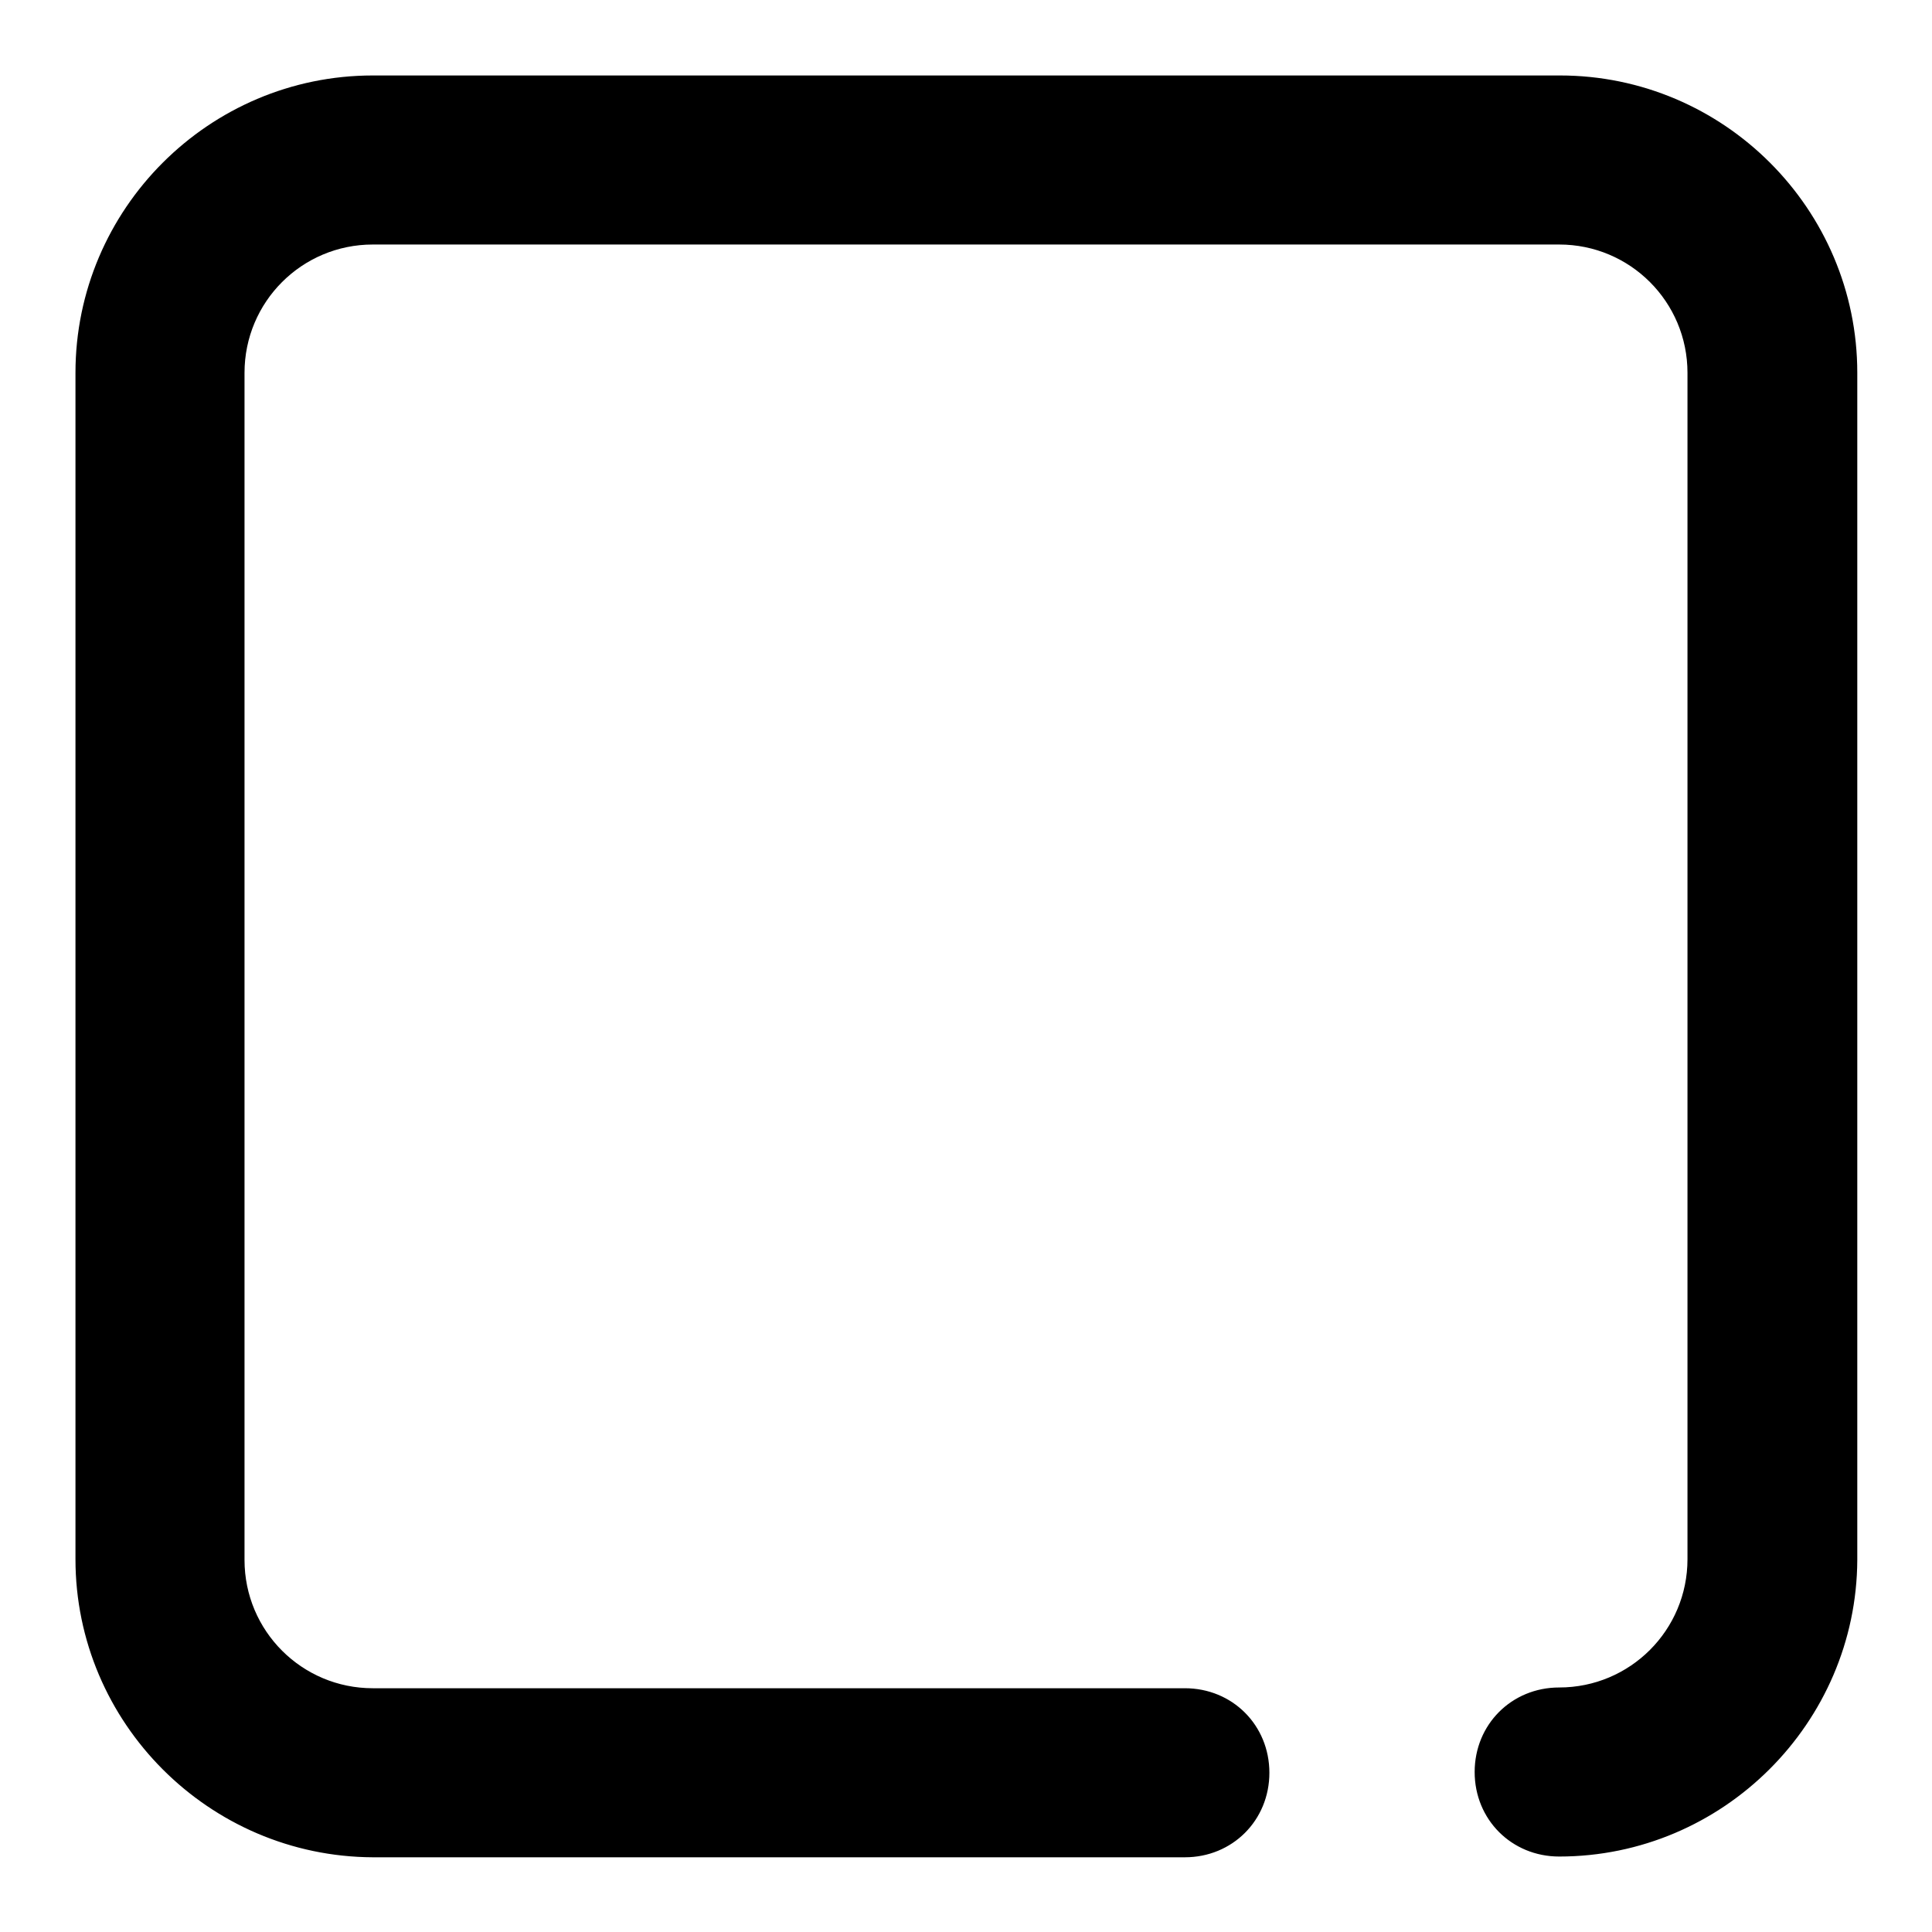 <?xml version="1.0" encoding="utf-8"?>
<!-- Svg Vector Icons : http://www.onlinewebfonts.com/icon -->
<!DOCTYPE svg PUBLIC "-//W3C//DTD SVG 1.1//EN" "http://www.w3.org/Graphics/SVG/1.1/DTD/svg11.dtd">
<svg version="1.1" xmlns="http://www.w3.org/2000/svg" xmlns:xlink="http://www.w3.org/1999/xlink" x="0px" y="0px" viewBox="0 0 256 256" enable-background="new 0 0 256 256" xml:space="preserve">
<g> <path fill="#000000" d="M206.6,246c-6.3,0-11.2-4.9-11.2-11.2c0-6.3,4.9-11.2,11.2-11.2c9.4,0,17-7.6,17-17V49.4 c0-9.4-7.6-17-17-17H49.4c-9.4,0-17,7.6-17,17v157.3c0,9.4,7.6,17,17,17H157c6.3,0,11.2,4.9,11.2,11.2c0,6.3-4.9,11.2-11.2,11.2 H49.4C27.7,246,10,228.3,10,206.6V49.4C10,27.7,27.7,10,49.4,10h157.3c21.7,0,39.4,17.7,39.4,39.4v157.3 C246,228.3,228.3,246,206.6,246z"/></g>
</svg>